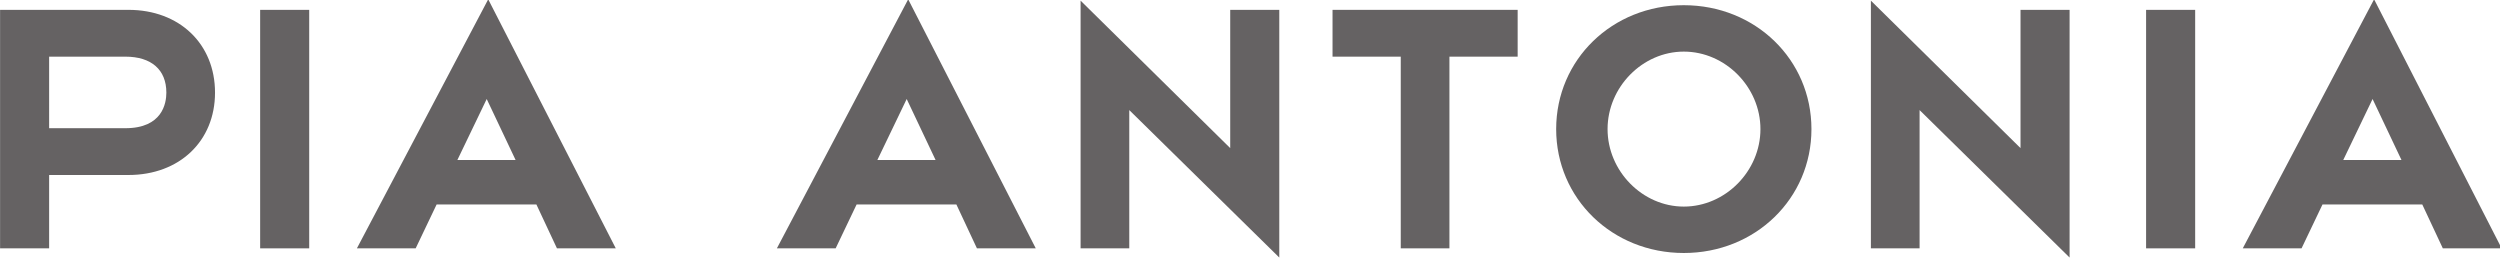 <?xml version="1.0" encoding="UTF-8" standalone="no"?>
<!-- Created with Inkscape (http://www.inkscape.org/) -->

<svg
   xmlns:dc="http://purl.org/dc/elements/1.1/"
   xmlns:cc="http://creativecommons.org/ns#"
   xmlns:rdf="http://www.w3.org/1999/02/22-rdf-syntax-ns#"
   xmlns:svg="http://www.w3.org/2000/svg"
   xmlns="http://www.w3.org/2000/svg"
   xmlns:sodipodi="http://sodipodi.sourceforge.net/DTD/sodipodi-0.dtd"
   xmlns:inkscape="http://www.inkscape.org/namespaces/inkscape"
   width="271.459mm"
   height="28.021mm"
   viewBox="0 0 271.459 28.021"
   version="1.1"
   id="svg3842"
   inkscape:version="0.92.4 (5da689c313, 2019-01-14)"
   sodipodi:docname="pia-antonia-logo.svg">
  <defs
     id="defs3836">
    <clipPath
       id="clipPath18"
       clipPathUnits="userSpaceOnUse">
      <path
         inkscape:connector-curvature="0"
         id="path16"
         d="M 0,0 H 841.89 V 595.276 H 0 Z" />
    </clipPath>
    <clipPath
       id="clipPath32"
       clipPathUnits="userSpaceOnUse">
      <path
         inkscape:connector-curvature="0"
         id="path30"
         d="M 0,0 H 841.89 V 595.276 H 0 Z" />
    </clipPath>
    <clipPath
       id="clipPath56"
       clipPathUnits="userSpaceOnUse">
      <path
         inkscape:connector-curvature="0"
         id="path54"
         d="M 0,0 H 841.89 V 595.276 H 0 Z" />
    </clipPath>
    <clipPath
       id="clipPath74"
       clipPathUnits="userSpaceOnUse">
      <path
         inkscape:connector-curvature="0"
         id="path72"
         d="M 0,0 H 841.89 V 595.276 H 0 Z" />
    </clipPath>
  </defs>
  <sodipodi:namedview
     id="base"
     pagecolor="#ffffff"
     bordercolor="#666666"
     borderopacity="1.0"
     inkscape:pageopacity="0.0"
     inkscape:pageshadow="2"
     inkscape:zoom="0.35"
     inkscape:cx="1067.2791"
     inkscape:cy="-932.76042"
     inkscape:document-units="mm"
     inkscape:current-layer="layer1"
     showgrid="false"
     inkscape:window-width="3840"
     inkscape:window-height="2066"
     inkscape:window-x="1525"
     inkscape:window-y="-11"
     inkscape:window-maximized="1"
     fit-margin-top="0"
     fit-margin-left="0"
     fit-margin-right="0"
     fit-margin-bottom="0" />
  <g
     inkscape:label="Ebene 1"
     inkscape:groupmode="layer"
     id="layer1"
     transform="translate(176.551,125.981)">
    <g
       transform="matrix(0.353,0,0,-0.353,-189.392,-7.681)"
       id="g10">
      <g
         id="g12">
        <g
           clip-path="url(#clipPath18)"
           id="g14">
          <g
             transform="translate(36.4,332.097)"
             id="g20">
            <path
               inkscape:connector-curvature="0"
               id="path22"
               style="fill:#656263;fill-opacity:1;fill-rule:nonzero;stroke:none"
               d="m 0,0 v -73.361 h 15.091 v 22.562 h 24.406 c 15.677,0 26.622,10.418 26.622,25.339 C 66.119,-10.471 55.174,0 39.497,0 Z m 15.091,-14.396 h 23.453 c 8.011,0 12.605,-4.032 12.605,-11.064 0,-3.29 -1.231,-10.945 -12.605,-10.945 H 15.091 Z" />
          </g>
        </g>
      </g>
      <path
         inkscape:connector-curvature="0"
         id="path24"
         style="fill:#656263;fill-opacity:1;fill-rule:nonzero;stroke:none"
         d="m 116.399,258.736 h 15.091 v 73.358 h -15.091 z" />
      <g
         id="g26">
        <g
           clip-path="url(#clipPath32)"
           id="g28">
          <g
             transform="translate(146.16,258.738)"
             id="g34">
            <path
               inkscape:connector-curvature="0"
               id="path36"
               style="fill:#656263;fill-opacity:1;fill-rule:nonzero;stroke:none"
               d="m 0,0 h 18.079 c 0.408,0.849 6.44,13.488 6.44,13.488 h 30.698 c 0,0 5.919,-12.63 6.319,-13.488 H 79.631 C 78.495,2.221 41.724,73.998 40.394,76.6 39.029,74.016 1.178,2.238 0,0 M 39.931,45.934 48.818,27.167 H 30.903 Z" />
          </g>
          <g
             transform="translate(275.348,258.738)"
             id="g38">
            <path
               inkscape:connector-curvature="0"
               id="path40"
               style="fill:#656263;fill-opacity:1;fill-rule:nonzero;stroke:none"
               d="m 0,0 h 18.079 c 0.408,0.849 6.44,13.488 6.44,13.488 h 30.698 c 0,0 5.916,-12.63 6.319,-13.488 H 79.631 C 78.496,2.221 41.724,73.998 40.391,76.6 39.029,74.016 1.178,2.238 0,0 M 39.931,45.934 48.818,27.167 H 30.903 Z" />
          </g>
          <g
             transform="translate(368.769,258.738)"
             id="g42">
            <path
               inkscape:connector-curvature="0"
               id="path44"
               style="fill:#656263;fill-opacity:1;fill-rule:nonzero;stroke:none"
               d="m 0,0 h 14.975 v 42.526 c 0,0 43.582,-42.842 46.144,-45.356 V 73.358 H 46.025 V 30.83 c 0,0 -43.463,42.833 -46.025,45.358 z" />
          </g>
        </g>
      </g>
      <g
         transform="translate(446.266,332.096)"
         id="g46">
        <path
           inkscape:connector-curvature="0"
           id="path48"
           style="fill:#656263;fill-opacity:1;fill-rule:nonzero;stroke:none"
           d="m 0,0 v -14.396 h 20.985 v -58.962 h 14.972 v 58.962 H 56.944 V 0 Z" />
      </g>
      <g
         id="g50">
        <g
           clip-path="url(#clipPath56)"
           id="g52">
          <g
             transform="translate(515.057,295.417)"
             id="g58">
            <path
               inkscape:connector-curvature="0"
               id="path60"
               style="fill:#656263;fill-opacity:1;fill-rule:nonzero;stroke:none"
               d="m 0,0 c 0,-21.371 17.247,-38.112 39.26,-38.112 22.019,0 39.264,16.741 39.264,38.112 0,21.371 -17.245,38.112 -39.264,38.112 C 17.247,38.112 0,21.371 0,0 m 15.81,0 c 0,12.921 10.741,23.835 23.45,23.835 12.783,0 23.575,-10.914 23.575,-23.835 0,-12.921 -10.792,-23.835 -23.575,-23.835 -12.709,0 -23.45,10.914 -23.45,23.835" />
          </g>
          <g
             transform="translate(611.868,258.738)"
             id="g62">
            <path
               inkscape:connector-curvature="0"
               id="path64"
               style="fill:#656263;fill-opacity:1;fill-rule:nonzero;stroke:none"
               d="m 0,0 h 14.978 v 42.526 c 0,0 43.584,-42.842 46.141,-45.356 V 73.358 H 46.025 V 30.83 c 0,0 -43.46,42.833 -46.025,45.358 z" />
          </g>
        </g>
      </g>
      <path
         inkscape:connector-curvature="0"
         id="path66"
         style="fill:#656263;fill-opacity:1;fill-rule:nonzero;stroke:none"
         d="m 696.52,258.736 h 15.094 v 73.358 H 696.52 Z" />
      <g
         id="g68">
        <g
           clip-path="url(#clipPath74)"
           id="g70">
          <g
             transform="translate(726.256,258.738)"
             id="g76">
            <path
               inkscape:connector-curvature="0"
               id="path78"
               style="fill:#656263;fill-opacity:1;fill-rule:nonzero;stroke:none"
               d="m 0,0 h 18.084 c 0.406,0.849 6.438,13.488 6.438,13.488 h 30.7 c 0,0 5.916,-12.63 6.317,-13.488 H 79.634 C 78.498,2.221 41.729,73.998 40.396,76.6 39.032,74.016 1.181,2.238 0,0 M 39.931,45.934 48.824,27.167 H 30.906 Z" />
          </g>
        </g>
      </g>
    </g>
  </g>
</svg>
